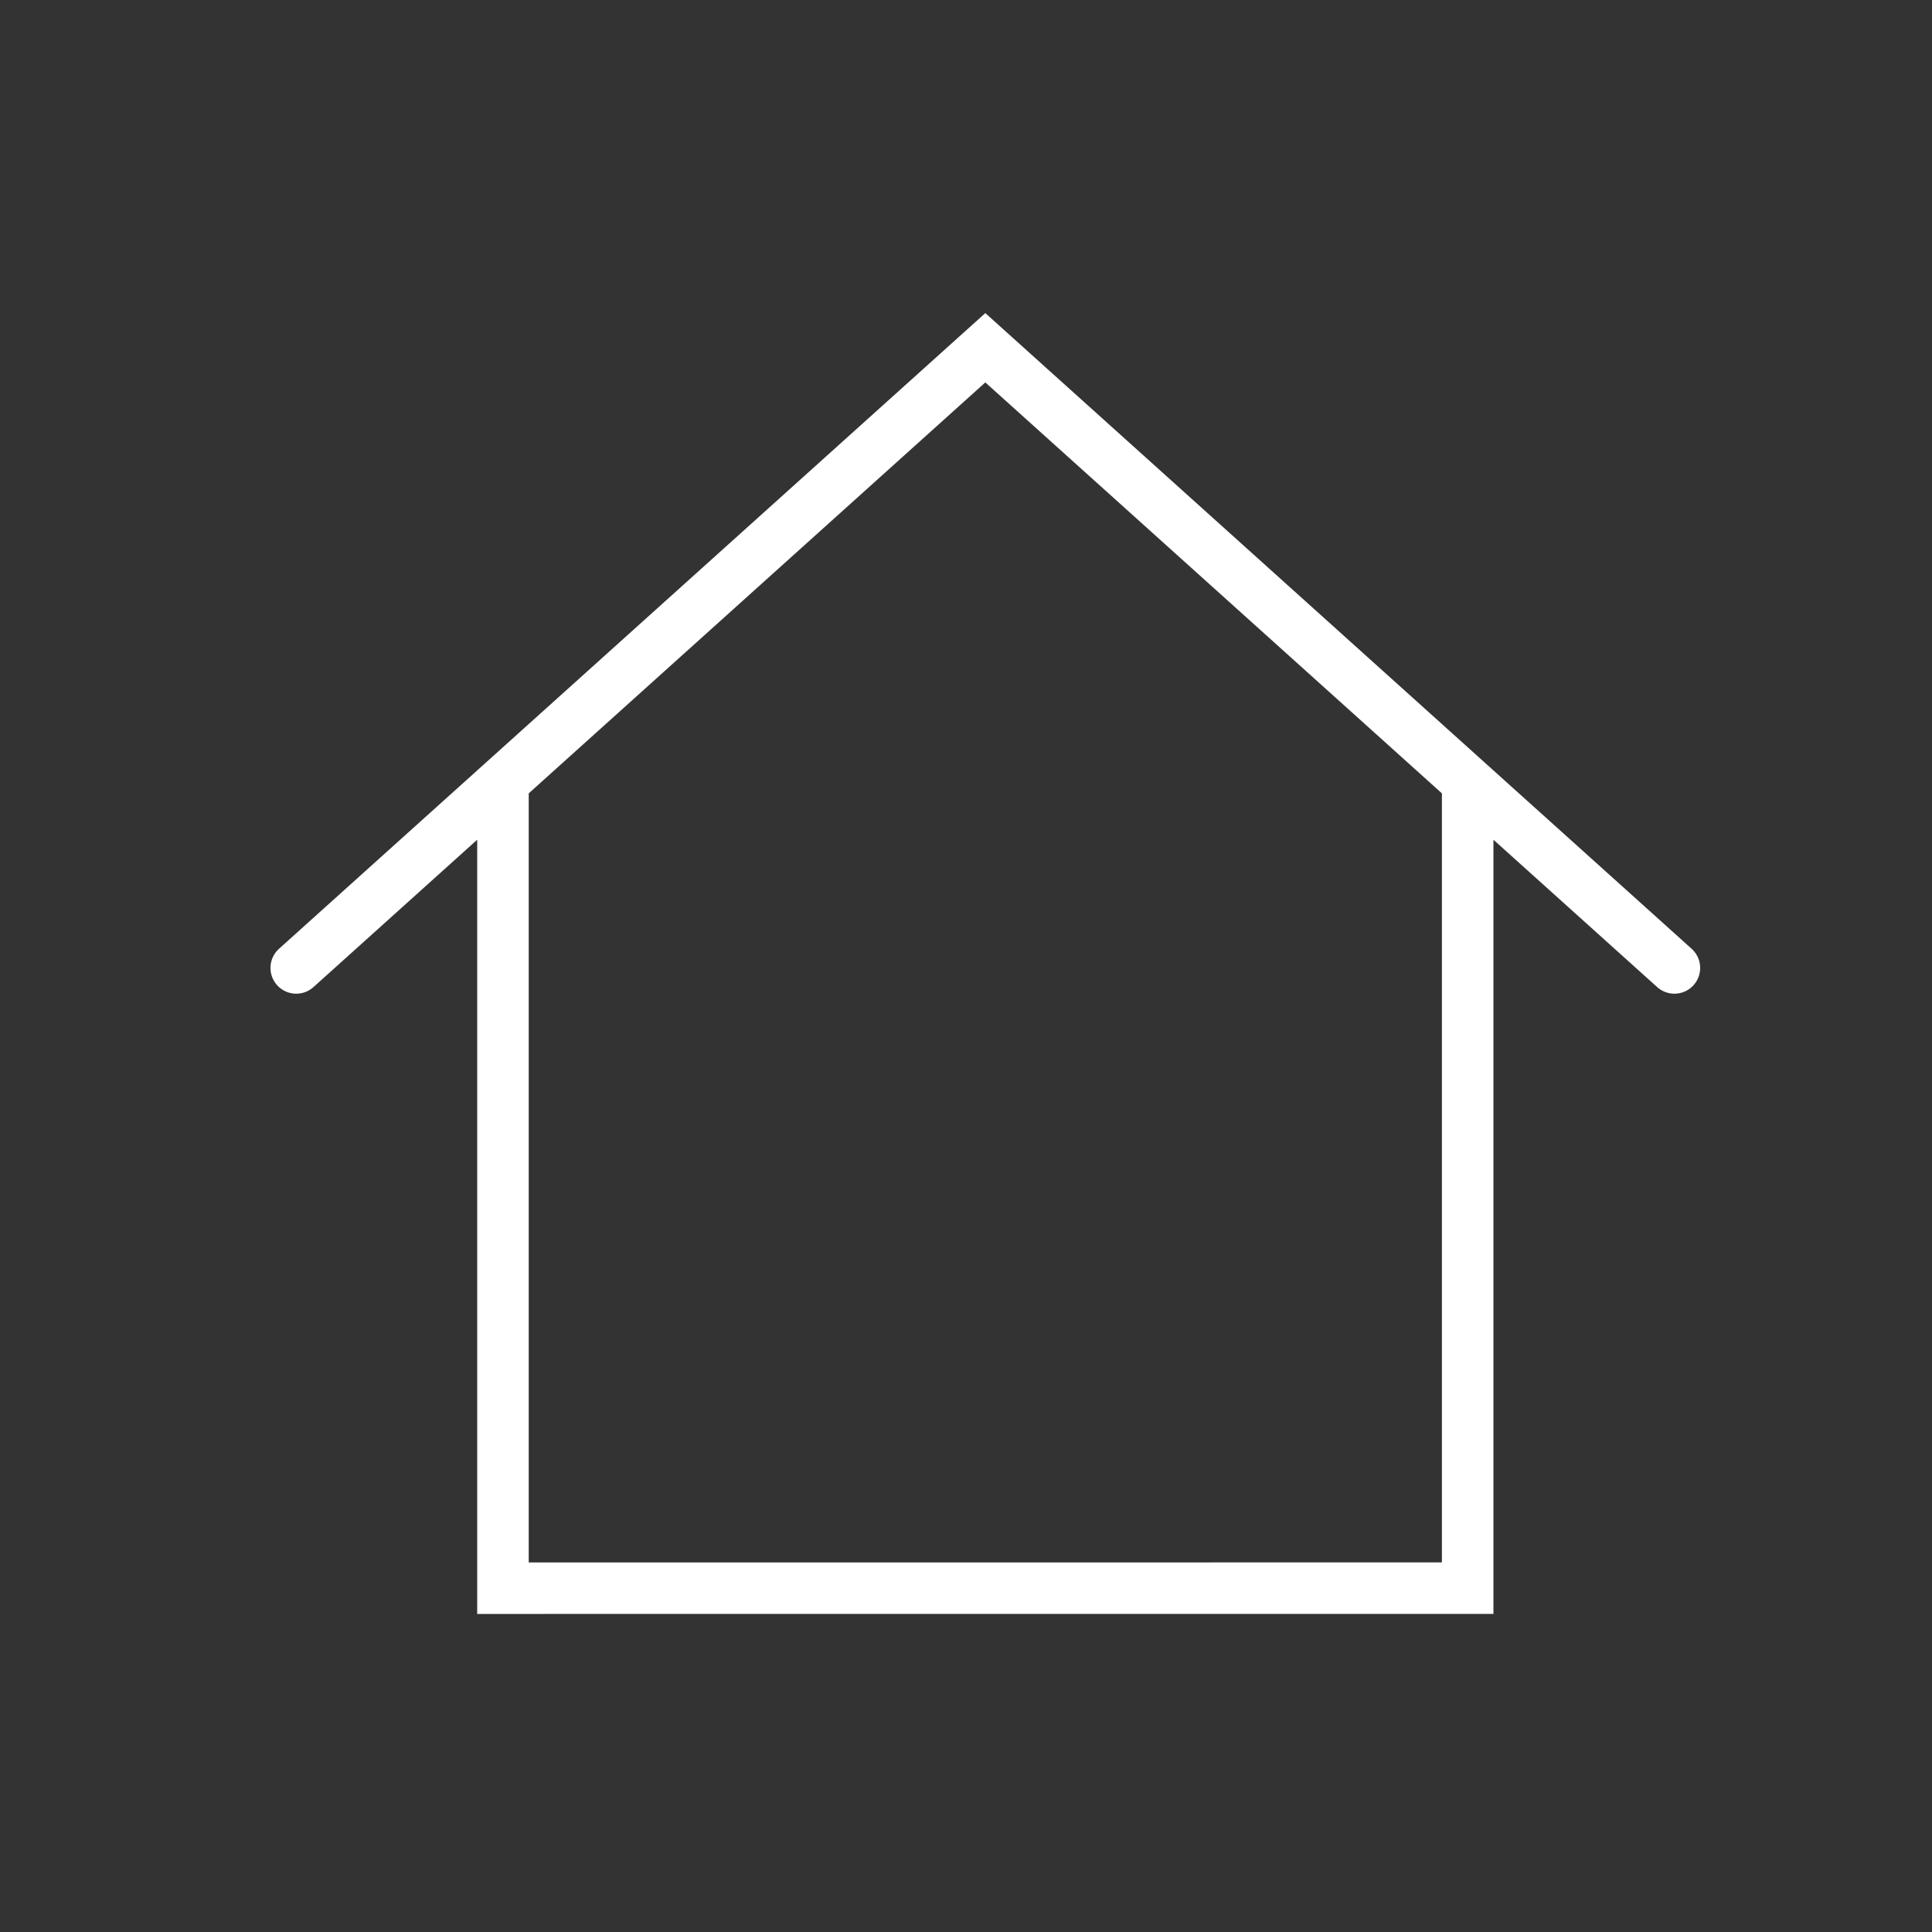 <?xml version="1.0" encoding="UTF-8"?> <svg xmlns="http://www.w3.org/2000/svg" width="75" height="75" viewBox="0 0 75 75"><rect x="0" y="0" width="75" height="75" fill="#333333" stroke="none"/><g id="Icon_Wohnungseigentumsrecht" transform="translate(19445 -278)"><g id="Rechteck_176" data-name="Rechteck 176" transform="translate(-19445 278)" fill="none" stroke="rgba(255,255,255,0)" stroke-width="1"><rect width="75" height="75" stroke="none"></rect><rect x="0.5" y="0.5" width="74" height="74" fill="none"></rect></g><path id="home-alt2" d="M2,27.075l8.025-7.222M55.5,27.075l-8.025-7.222m0,0L28.75,3,10.025,19.853m37.45,0v31.3H10.025v-31.3" transform="translate(-19435.5 288.5)" fill="none" stroke="#fff" stroke-linecap="round" stroke-width="2"></path></g></svg> 